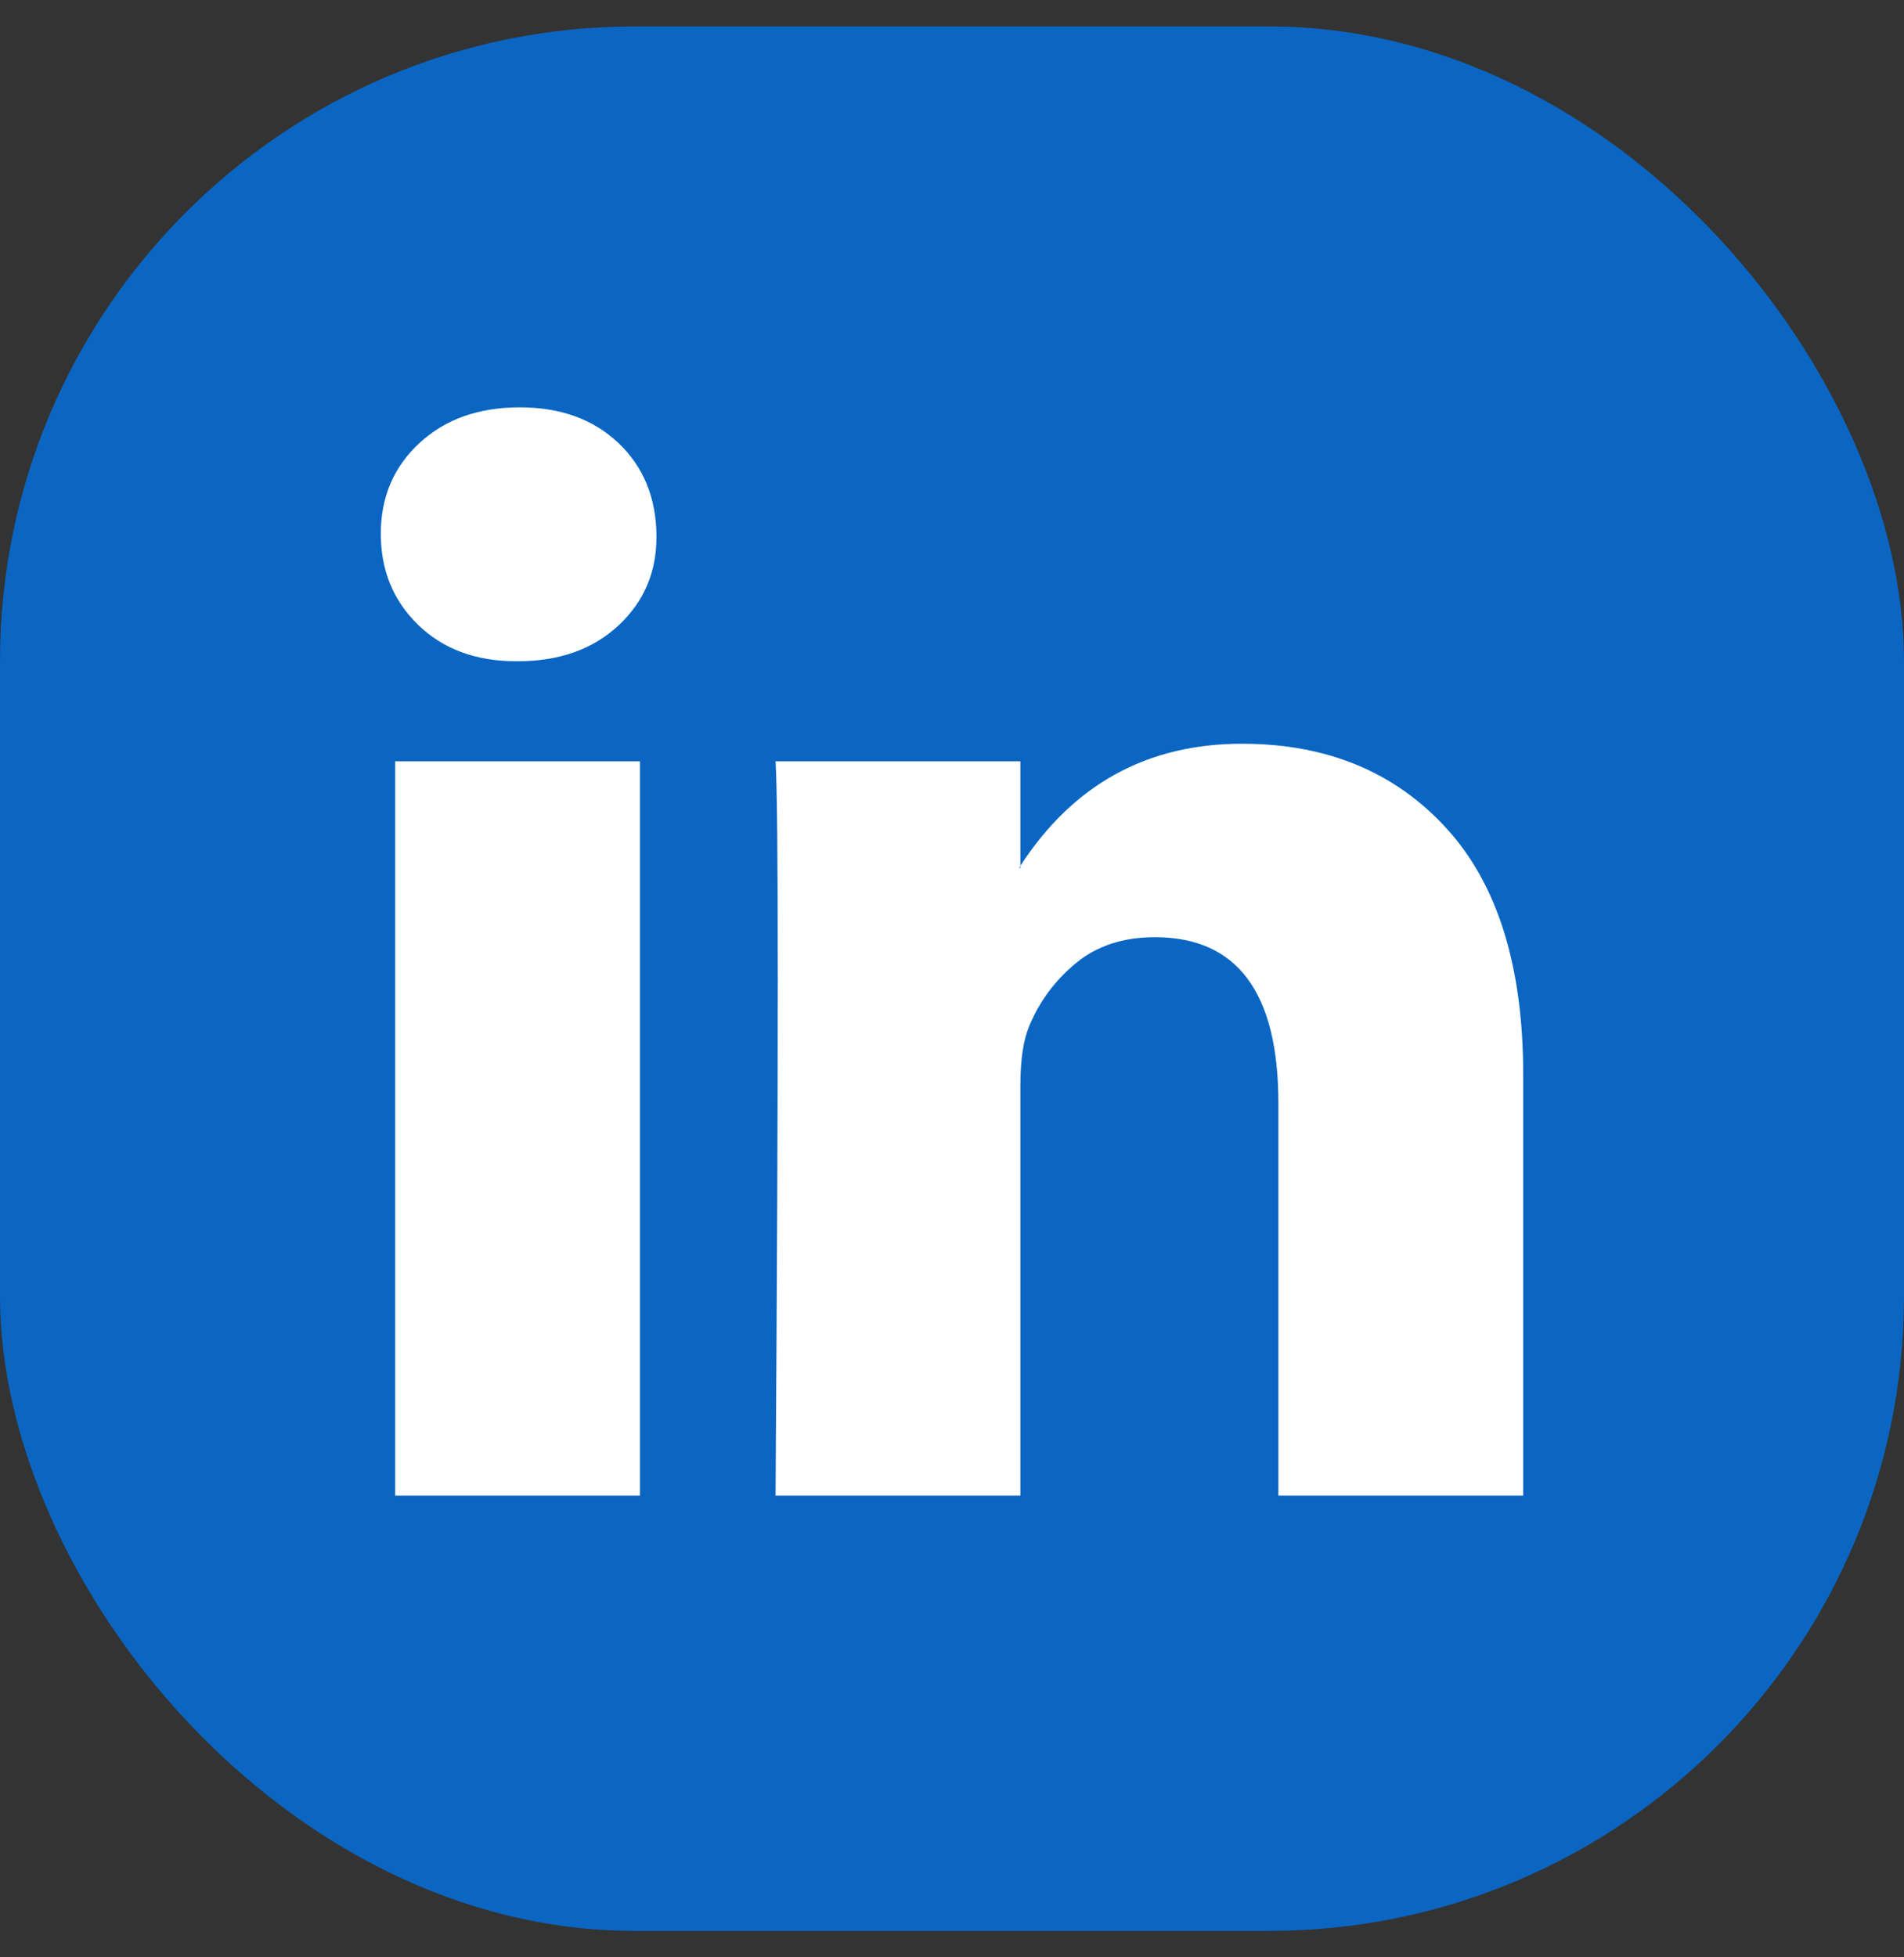 <svg width="36" height="37" viewBox="0 0 36 37" fill="none" xmlns="http://www.w3.org/2000/svg">
<rect x="0" y="0" width="36" height="37" fill="#333333" stroke="none"/>
<rect y="0.5" width="36" height="36" rx="12" fill="#0A66C2"/>
<path d="M7.2 10.09C7.2 9.397 7.443 8.826 7.93 8.376C8.416 7.925 9.049 7.7 9.827 7.7C10.591 7.7 11.21 7.922 11.683 8.365C12.169 8.822 12.412 9.418 12.412 10.152C12.412 10.817 12.176 11.371 11.703 11.815C11.217 12.272 10.578 12.5 9.785 12.5H9.764C9 12.5 8.381 12.272 7.909 11.815C7.436 11.357 7.2 10.782 7.2 10.09ZM7.471 28.272V14.391H12.1V28.272H7.471ZM14.664 28.272H19.293V20.521C19.293 20.036 19.348 19.662 19.459 19.399C19.654 18.928 19.949 18.53 20.346 18.204C20.742 17.878 21.239 17.716 21.836 17.716C23.393 17.716 24.171 18.762 24.171 20.853V28.272H28.8V20.313C28.8 18.263 28.314 16.708 27.34 15.648C26.367 14.588 25.082 14.059 23.483 14.059C21.69 14.059 20.293 14.828 19.293 16.365V16.407H19.272L19.293 16.365V14.391H14.664C14.692 14.834 14.706 16.213 14.706 18.526C14.706 20.84 14.692 24.088 14.664 28.272Z" fill="white"/>
</svg>

